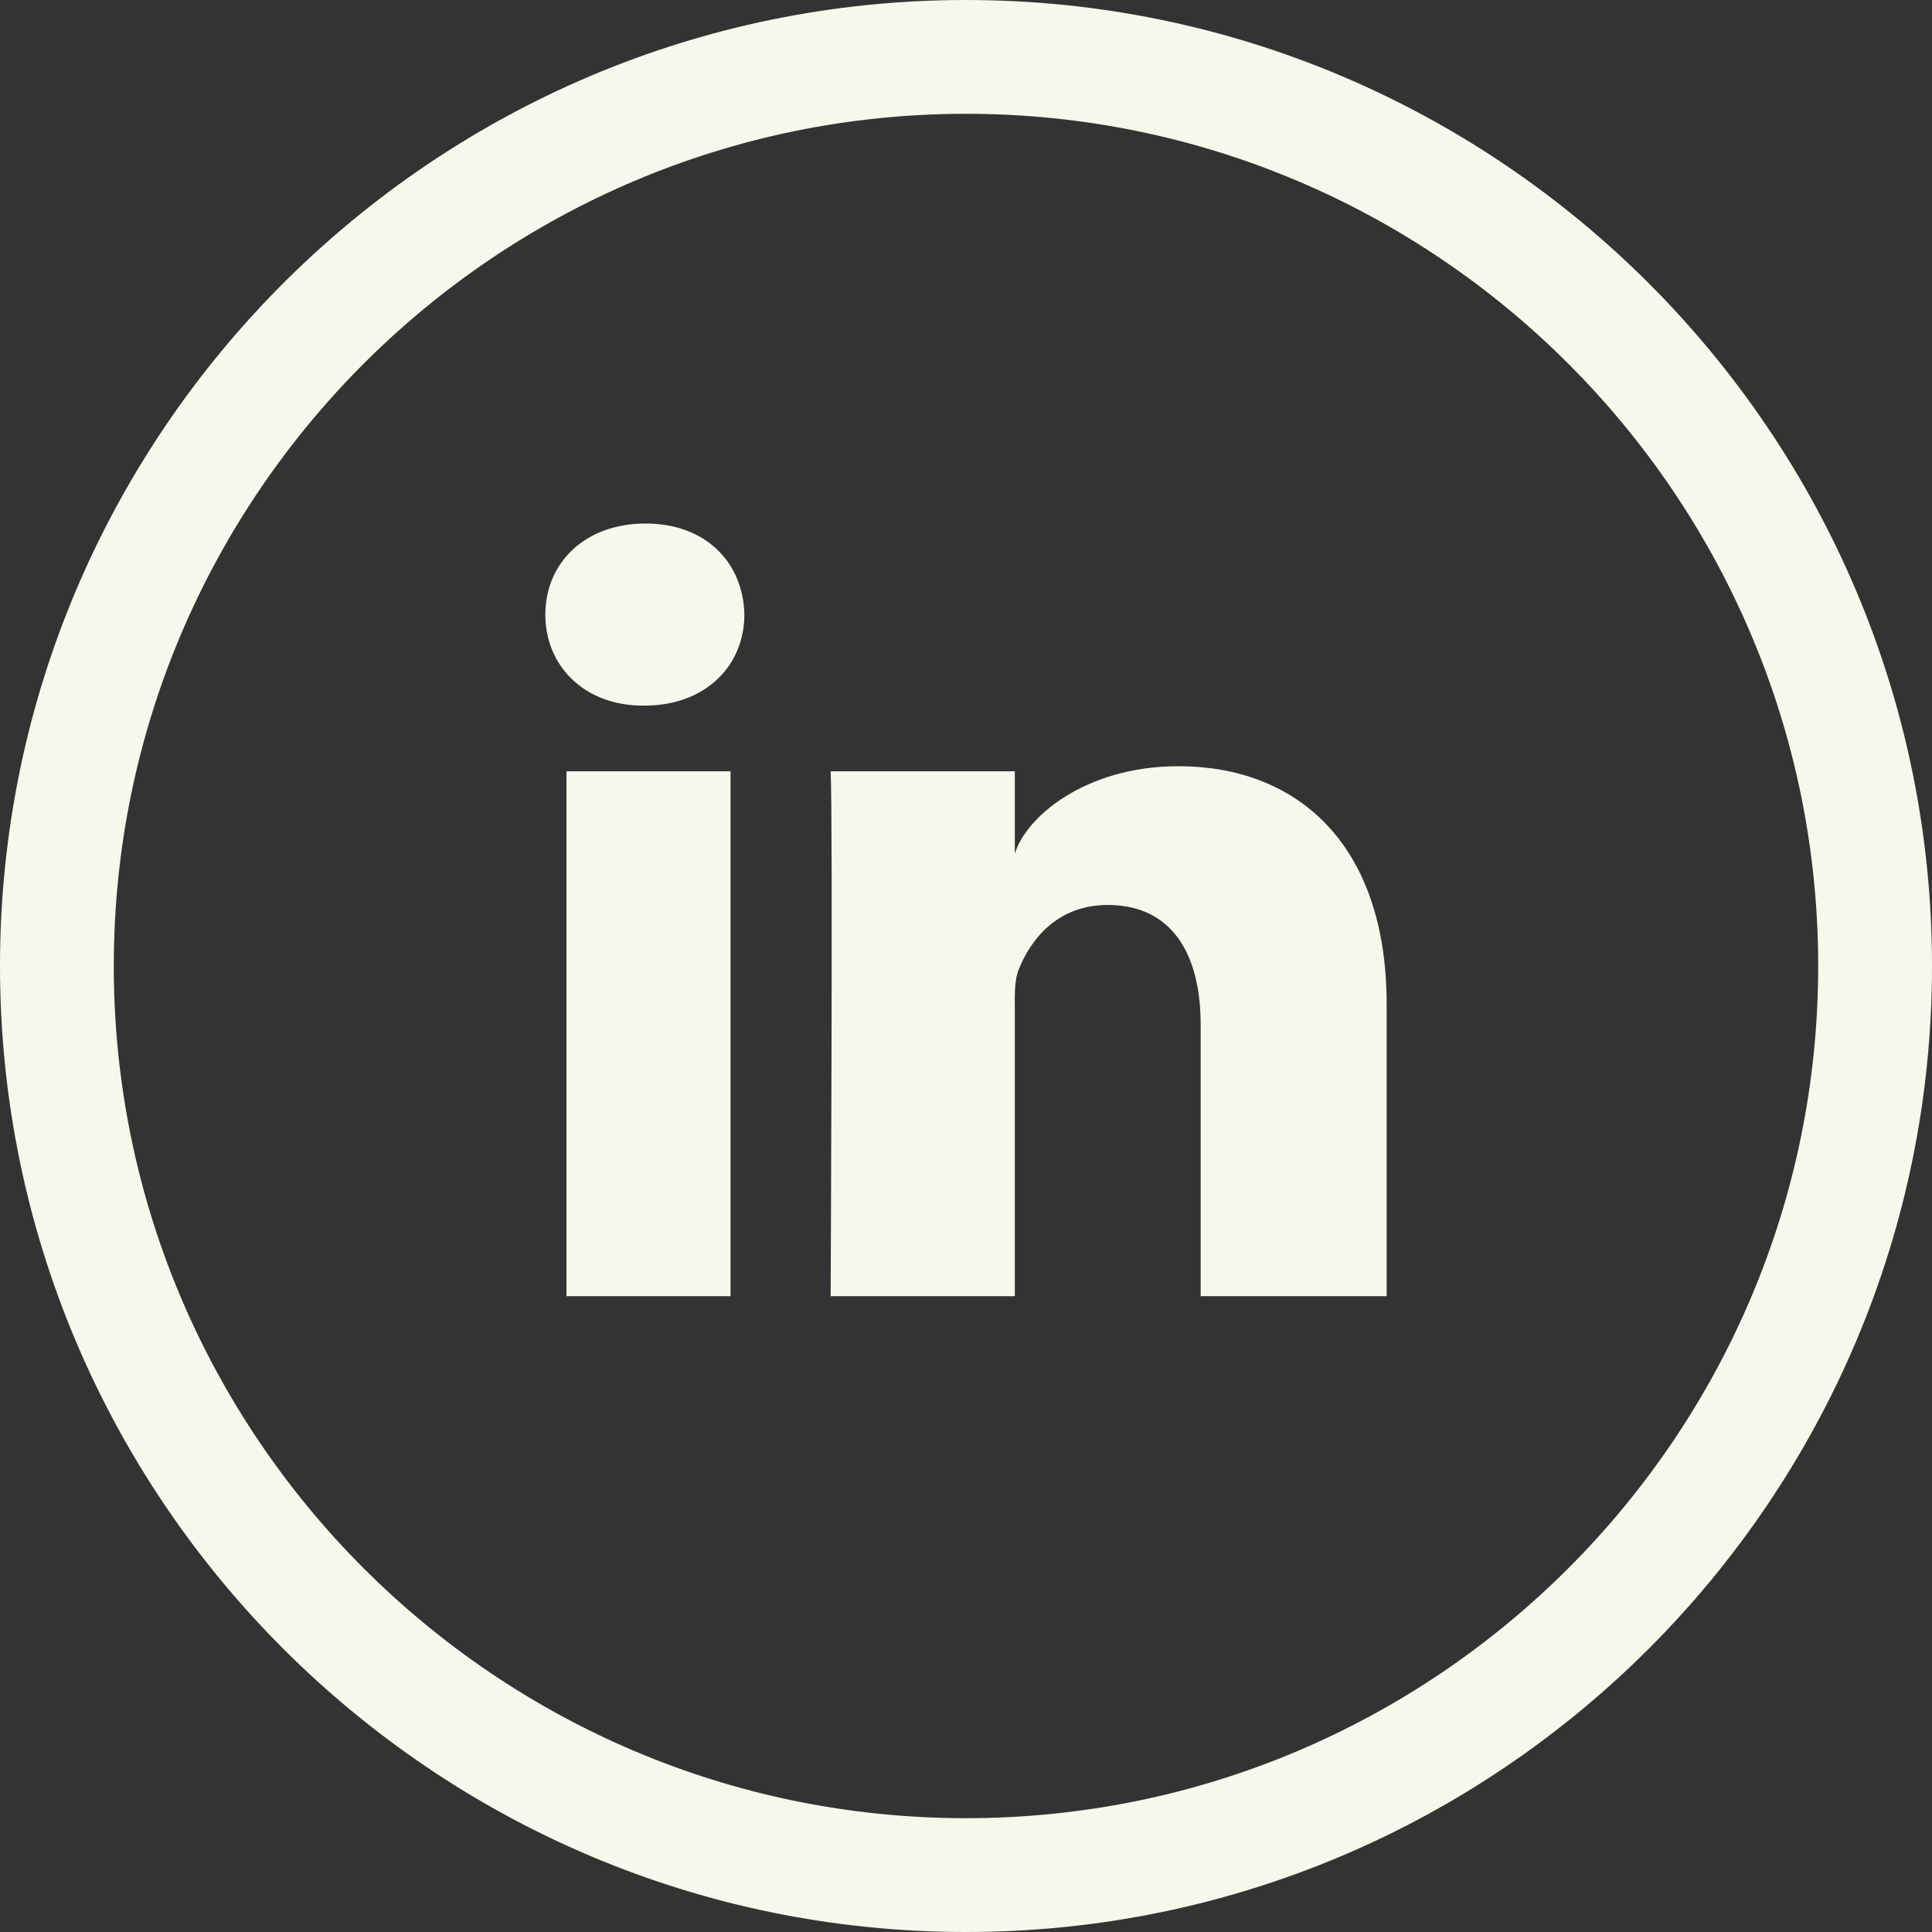 <?xml version="1.0" encoding="utf-8"?>
<!-- Generator: Adobe Illustrator 15.0.2, SVG Export Plug-In . SVG Version: 6.00 Build 0)  -->
<!DOCTYPE svg PUBLIC "-//W3C//DTD SVG 1.1//EN" "http://www.w3.org/Graphics/SVG/1.1/DTD/svg11.dtd">
<svg version="1.1" id="Layer_1" xmlns="http://www.w3.org/2000/svg" xmlns:xlink="http://www.w3.org/1999/xlink" x="0px" y="0px"
	 width="100px" height="100px" viewBox="0 0 100 100" enable-background="new 0 0 100 100" xml:space="preserve">
<rect x="0" y="0" width="100" height="100" fill="#333333" stroke="none"/>
<g>
	<g>
		<path fill="#F7F7EB" d="M37.813,67.09h-8.491V39.922h8.491V67.09z M33.35,36.523h-0.062c-3.07,0-5.062-2.076-5.062-4.707
			c0-2.686,2.052-4.719,5.185-4.719c3.13,0,5.059,2.028,5.118,4.709C38.528,34.44,36.54,36.523,33.35,36.523z M71.773,67.09h-9.627
			V53.031c0-3.679-1.506-6.19-4.815-6.19c-2.533,0-3.94,1.693-4.597,3.326c-0.244,0.585-0.207,1.403-0.207,2.222V67.09h-9.533
			c0,0,0.122-24.905,0-27.168h9.533v4.263c0.563-1.866,3.607-4.526,8.475-4.526c6.03,0,10.771,3.911,10.771,12.323V67.09z"/>
	</g>
	<g>
		<path fill="#F7F7EB" d="M49.997,100C22.428,100,0,77.57,0,50C0,22.43,22.428,0,49.997,0C77.57,0,100,22.43,100,50
			C100,77.57,77.57,100,49.997,100z M49.997,5.89C25.677,5.89,5.889,25.677,5.889,50s19.788,44.109,44.108,44.109
			c24.323,0,44.112-19.786,44.112-44.109S74.32,5.89,49.997,5.89z"/>
	</g>
</g>
</svg>
